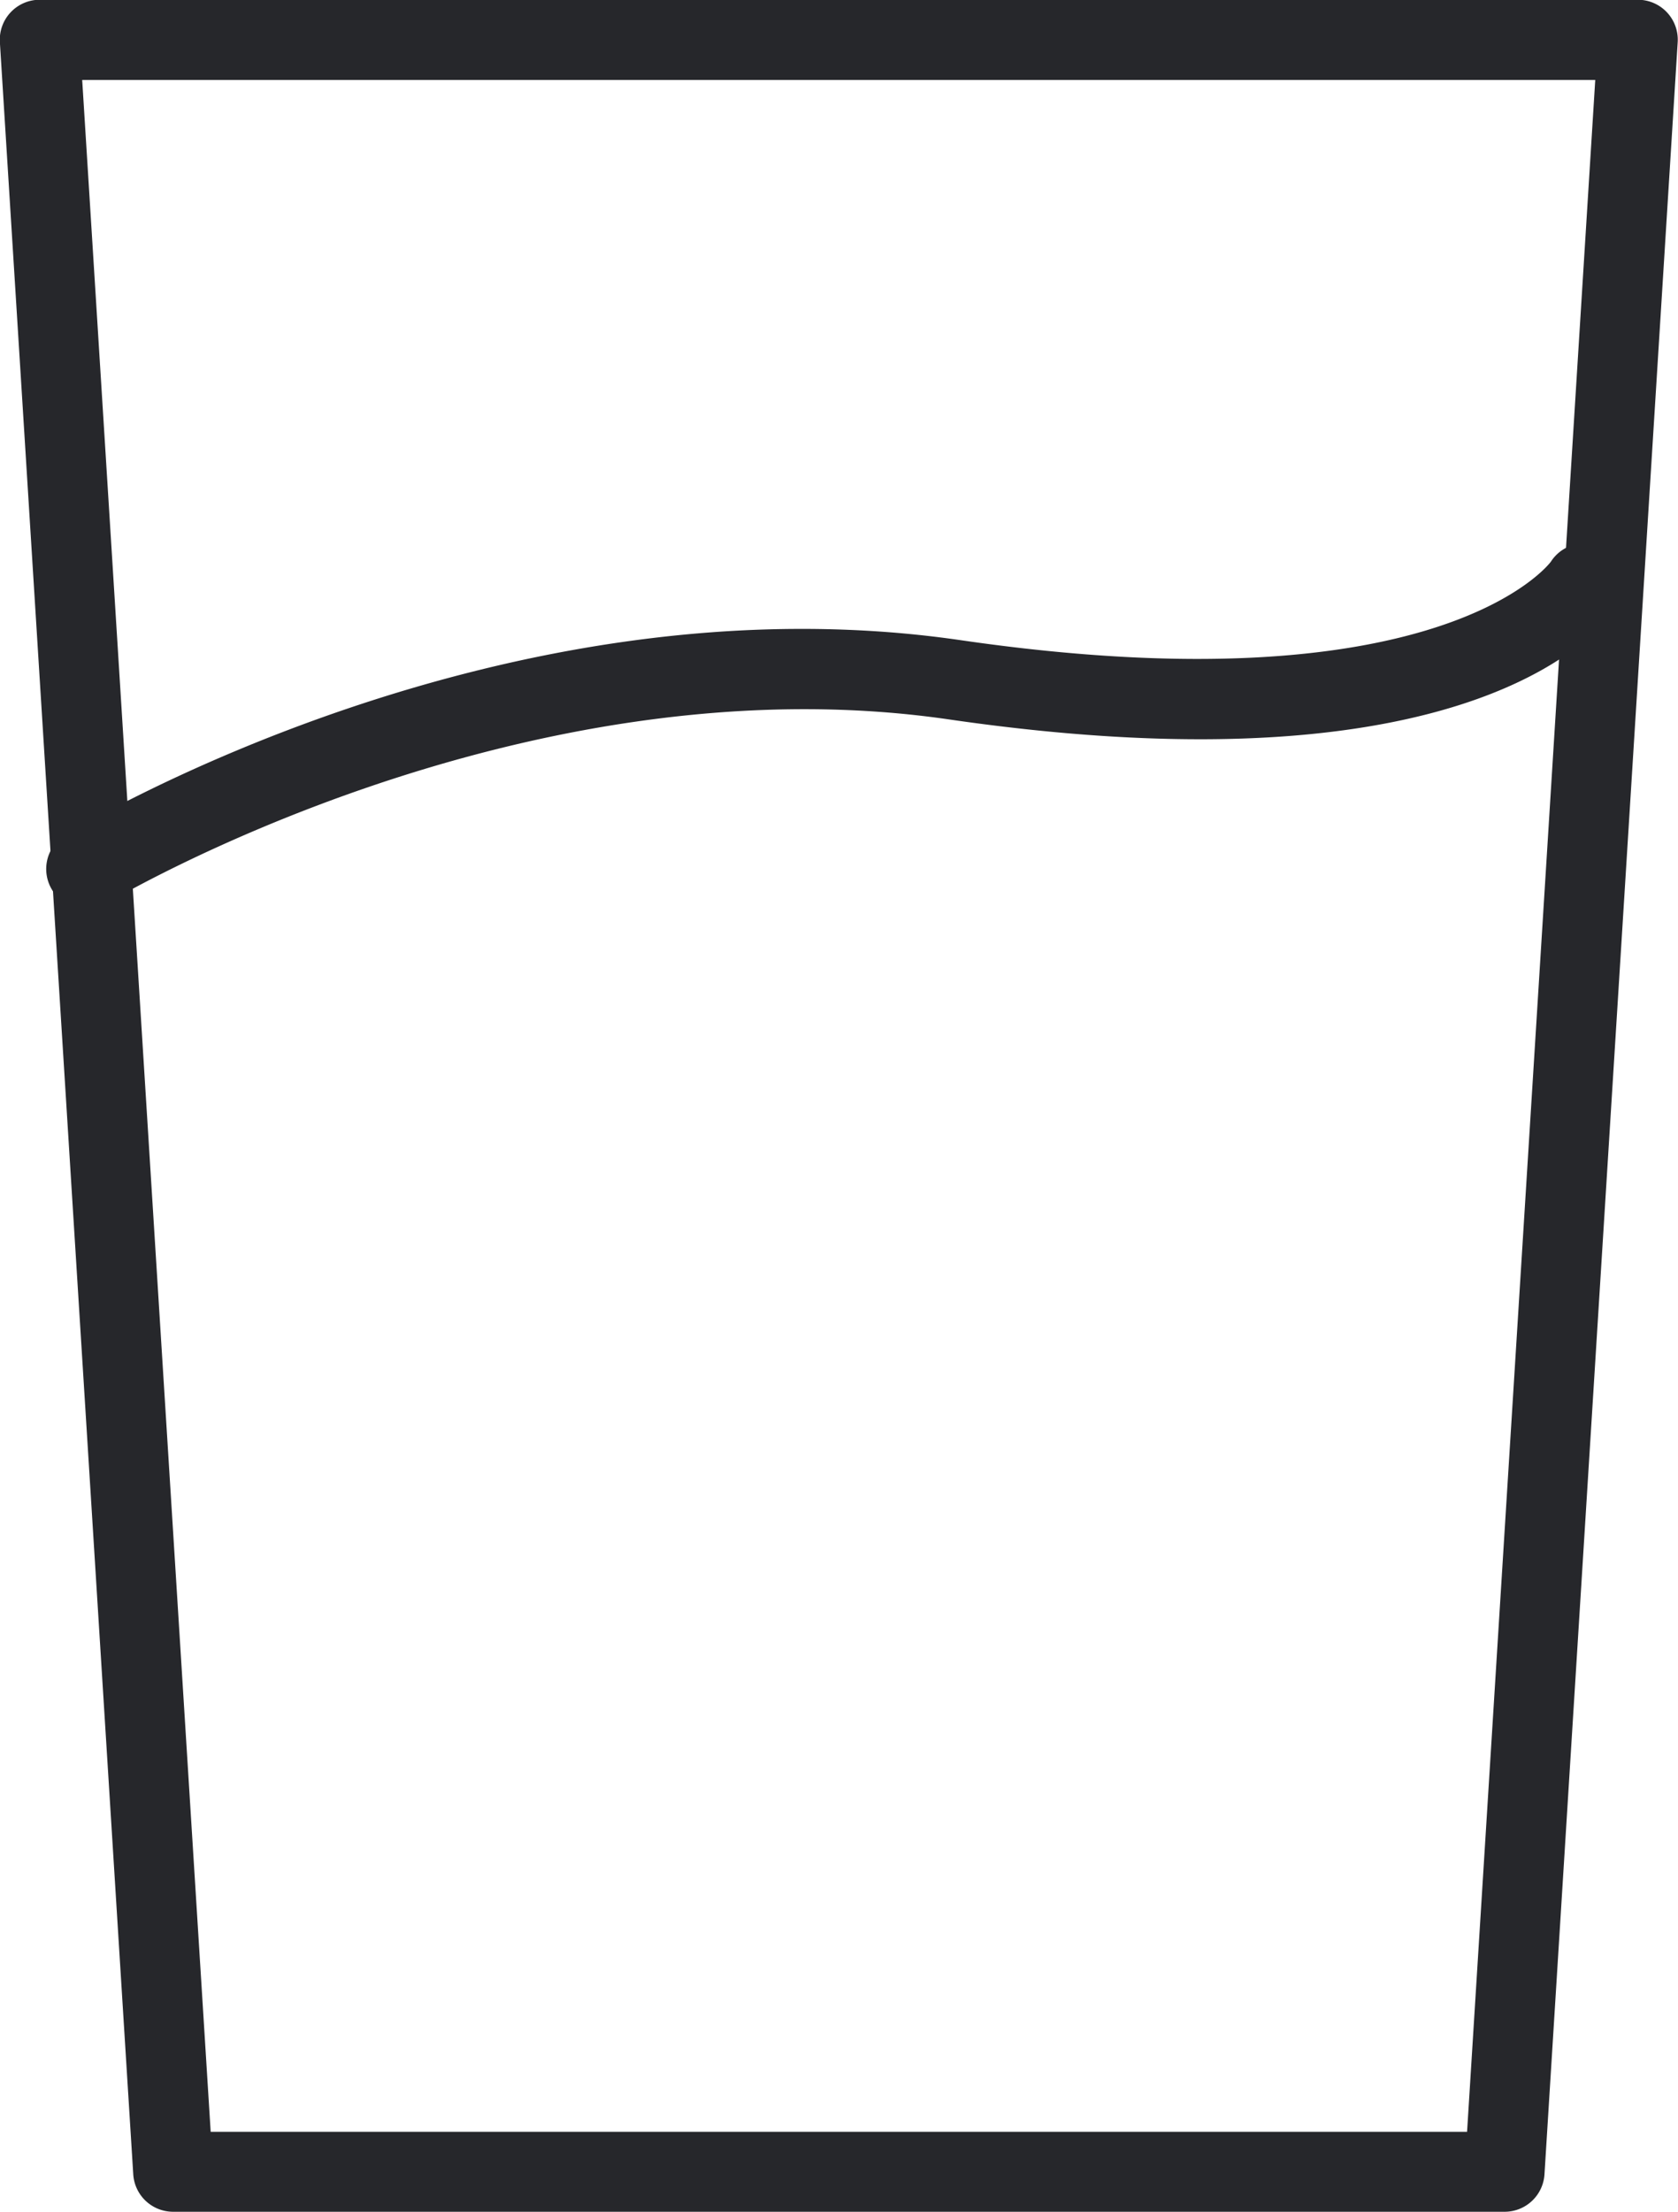<svg xmlns="http://www.w3.org/2000/svg" width="27.112" height="35.719" viewBox="0 0 27.112 35.719">
  <g id="icon_drink" transform="translate(-2431.102 -1105.618)">
    <path id="パス_301" data-name="パス 301" d="M2455.418,1141.337H2433.9a.645.645,0,0,1-.645-.605L2431.1,1106.3a.645.645,0,0,1,.644-.686h25.821a.645.645,0,0,1,.644.686l-2.152,34.428A.645.645,0,0,1,2455.418,1141.337Zm-20.912-1.291h20.3l2.071-33.137h-24.447Z" fill="#26272b"/>
    <path id="パス_302" data-name="パス 302" d="M2435.243,1152.317a.645.645,0,0,1-.335-1.2c.284-.173,7.061-4.216,14.454-3.141,7.748,1.126,9.523-1.242,9.541-1.267a.639.639,0,0,1,.887-.191.652.652,0,0,1,.193.9c-.2.32-2.233,3.084-10.807,1.838-6.926-1.007-13.534,2.927-13.6,2.967A.644.644,0,0,1,2435.243,1152.317Z" transform="translate(-2.743 -32.02)" fill="#26272b"/>
  </g>
</svg>
